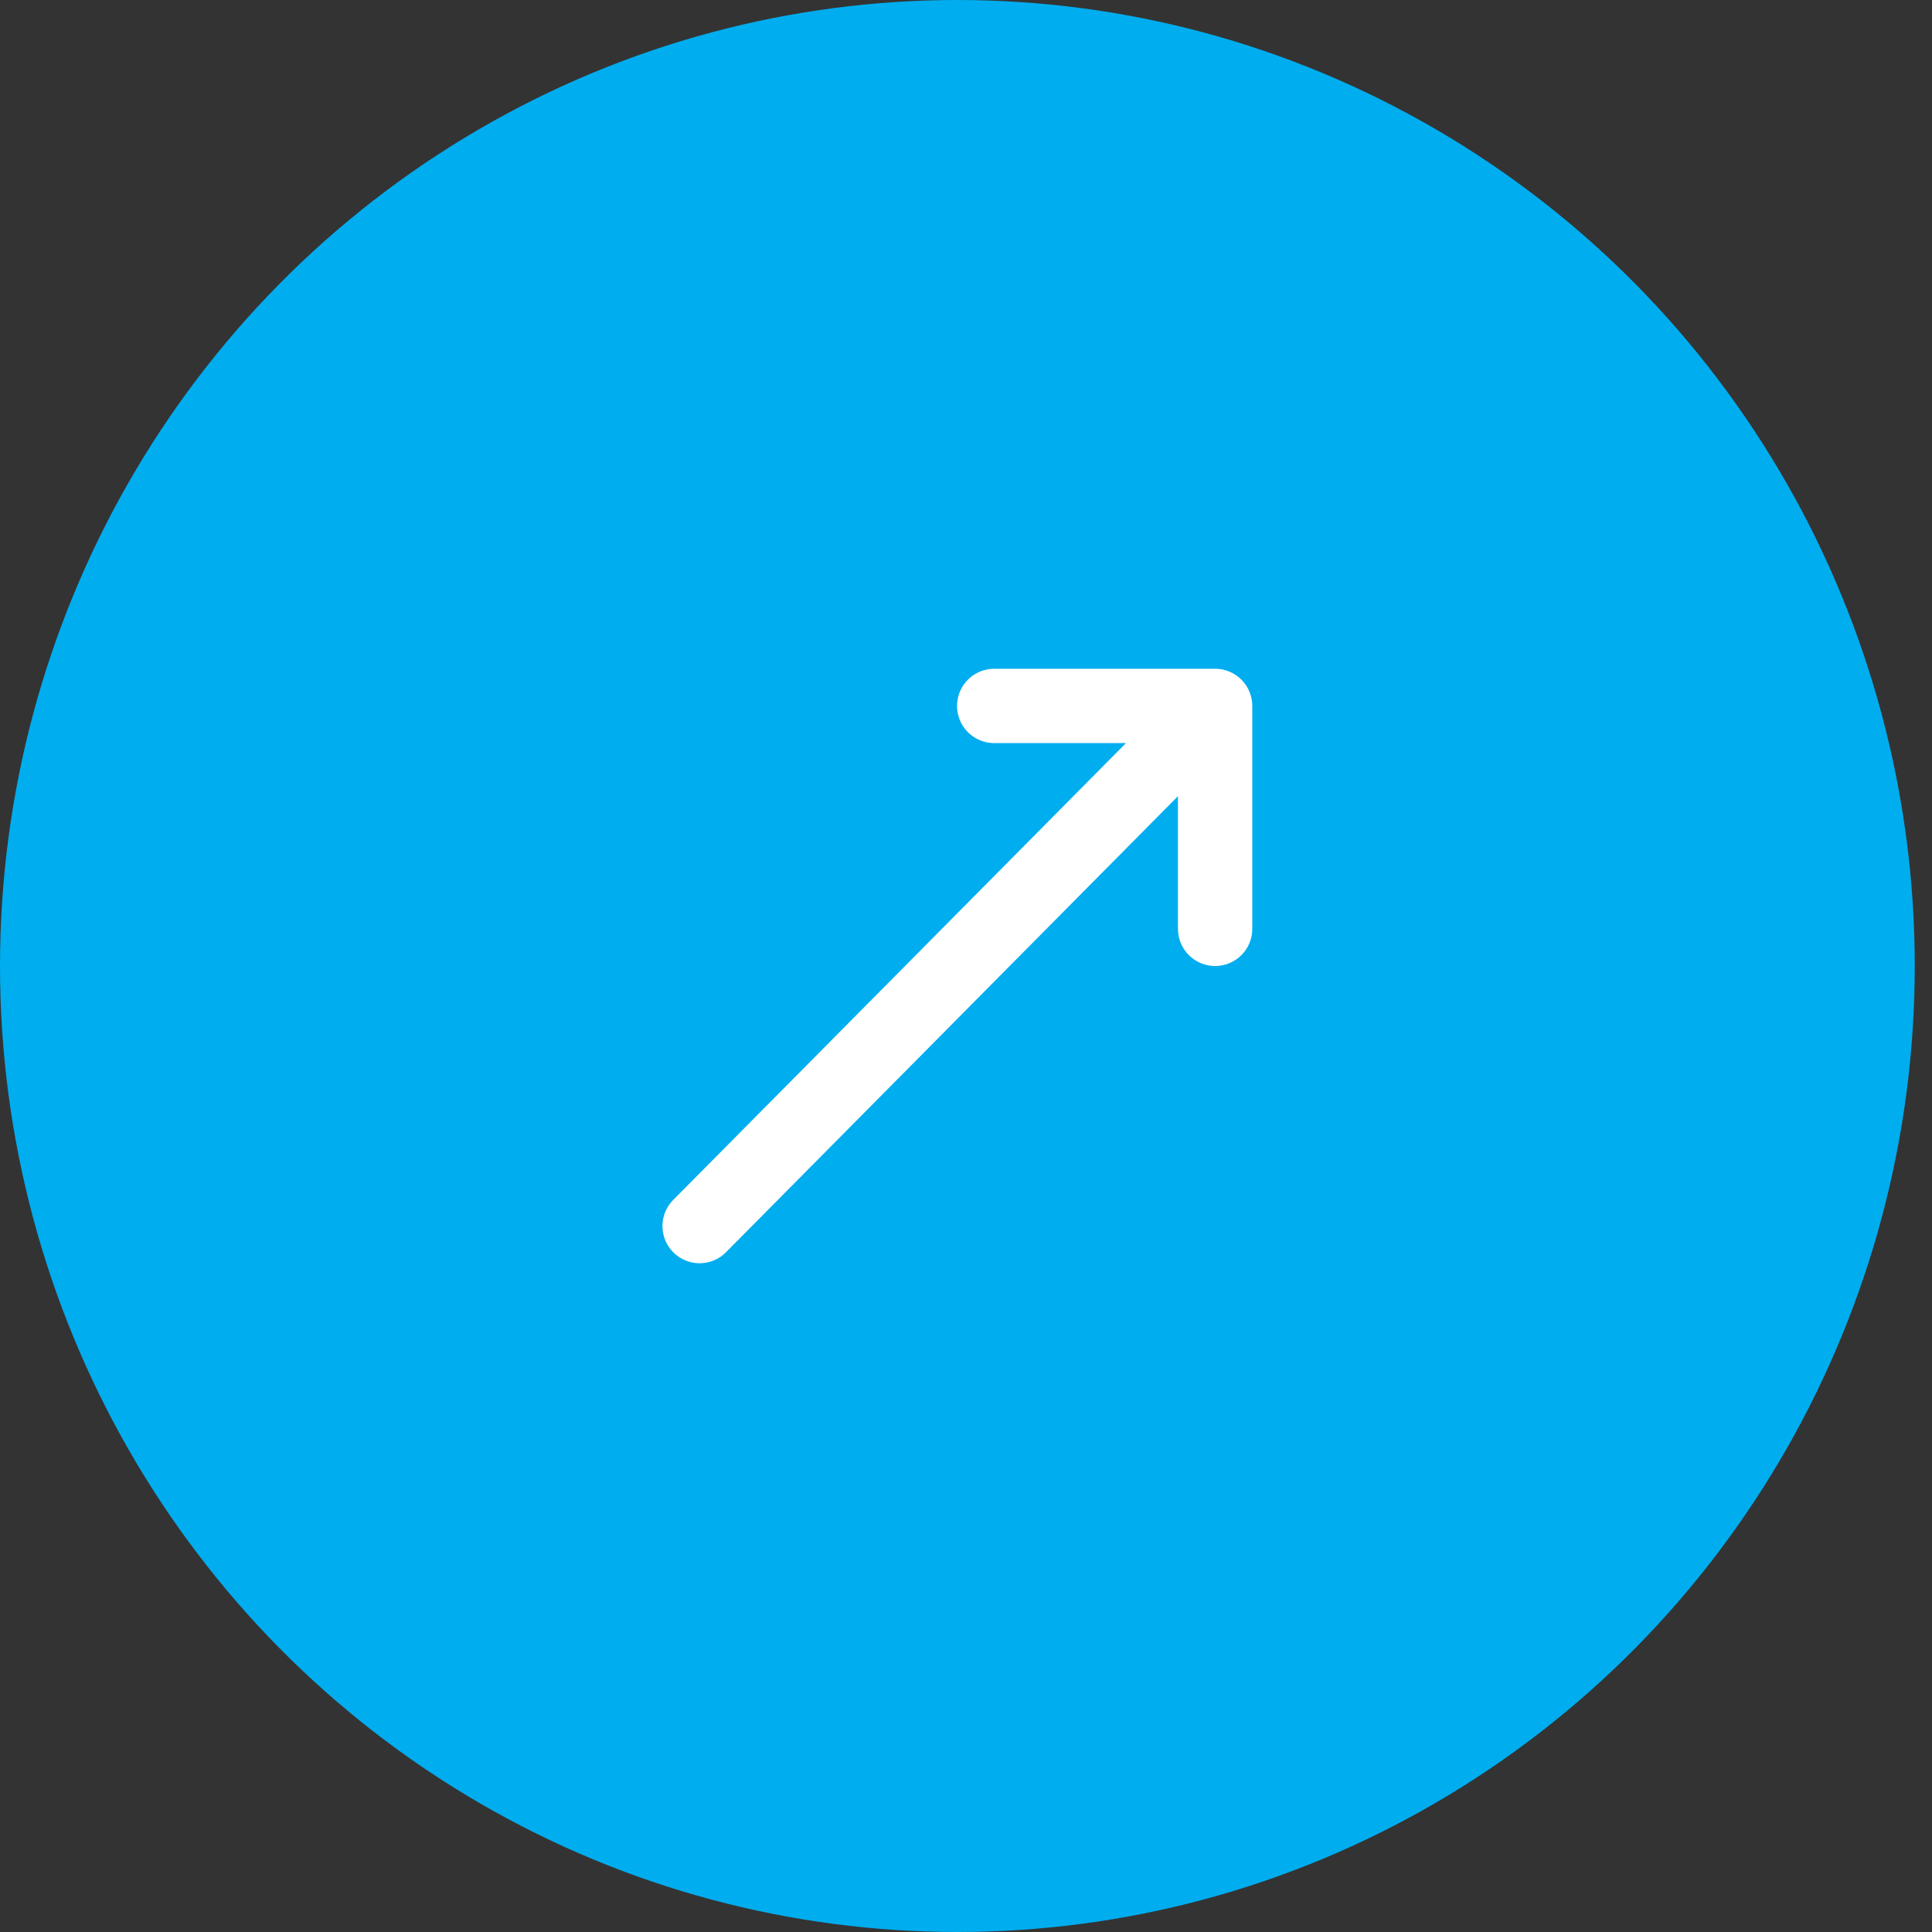 <svg xmlns="http://www.w3.org/2000/svg" width="52" height="52" viewBox="0 0 52 52" fill="none"><rect x="0" y="0" width="52" height="52" fill="#333333" stroke="none"/><ellipse cx="25.768" cy="26" rx="25.768" ry="26" fill="#00ADEF"></ellipse><path d="M26.759 19H32.705M32.705 19V25M32.705 19L18.83 33" stroke="white" stroke-width="2" stroke-linecap="round" stroke-linejoin="round"></path></svg>